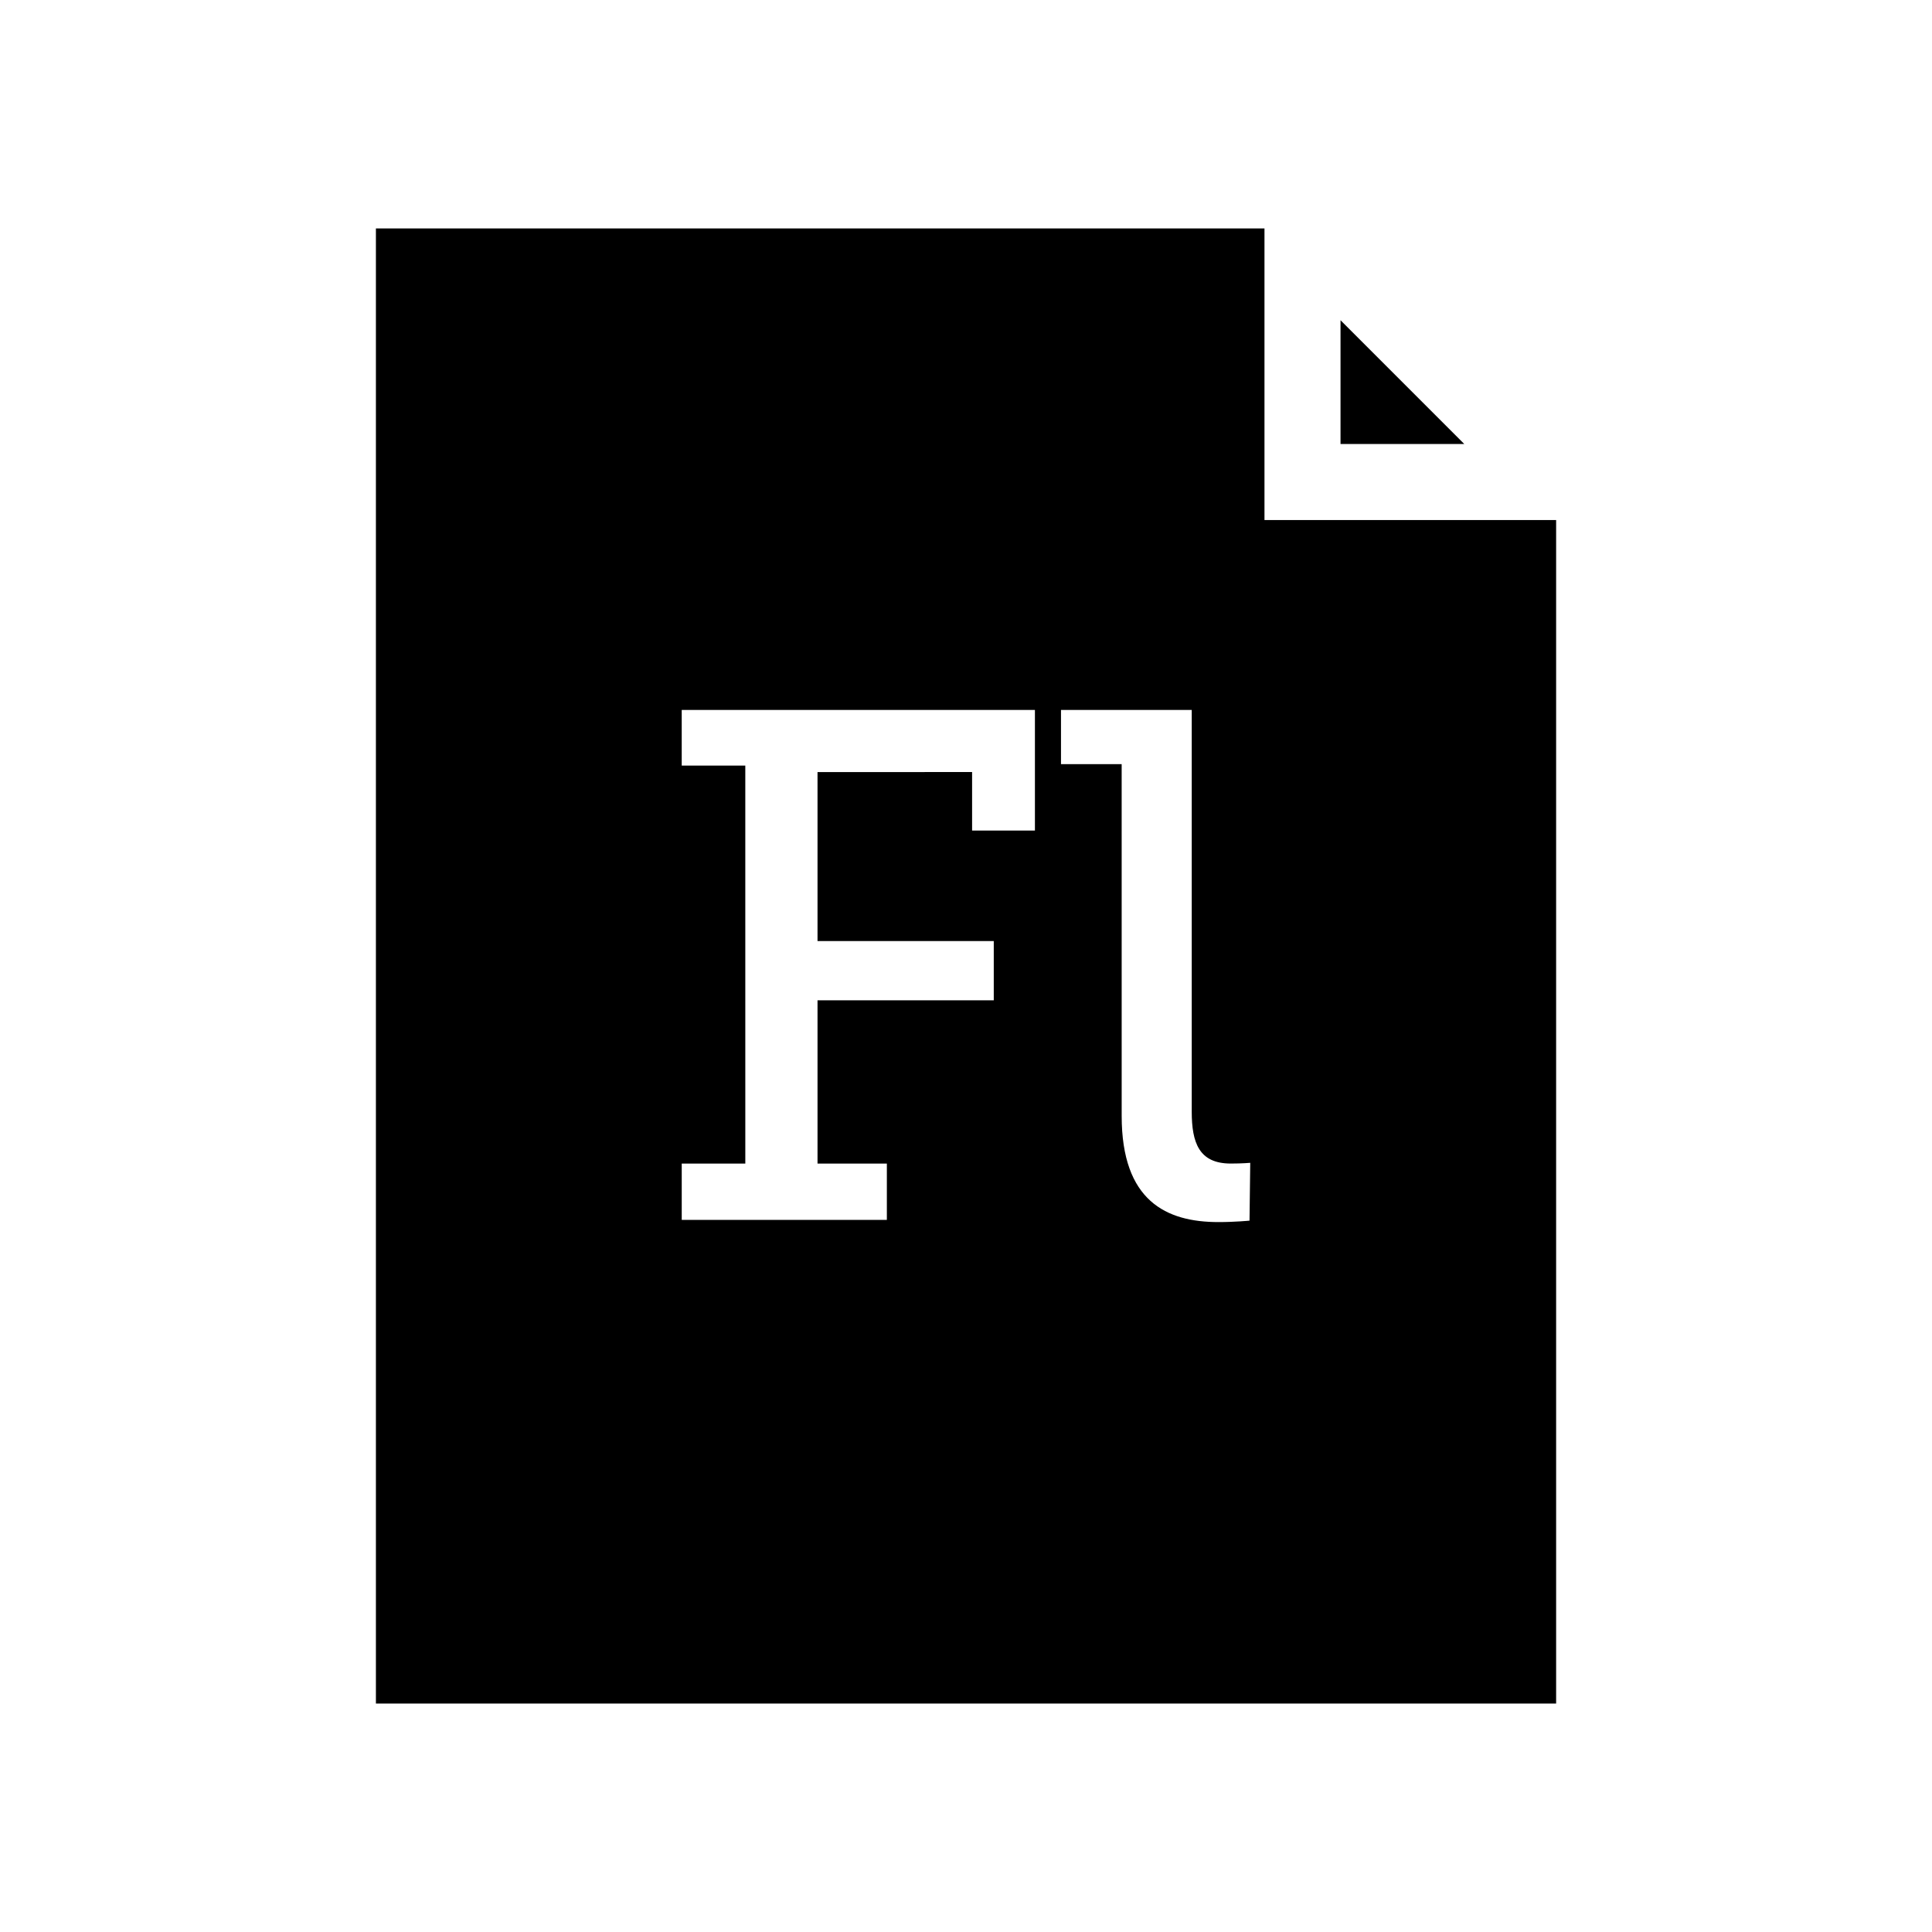 <?xml version="1.0" encoding="UTF-8"?>
<!-- Uploaded to: SVG Repo, www.svgrepo.com, Generator: SVG Repo Mixer Tools -->
<svg fill="#000000" width="800px" height="800px" version="1.1" viewBox="144 144 512 512" xmlns="http://www.w3.org/2000/svg">
 <g>
  <path d="m532.05 261.67-32.797-32.805v32.805z"/>
  <path d="m479.1 281.82v-77.281h-235.48v390.92h312.77v-313.64zm-60.828 82.285h-16.656v-15.504l-40.965 0.004v44.793h46.707v15.695h-46.707v43.262h18.375v14.934h-54.359v-14.934h16.848l-0.004-105.47h-16.848v-14.742h93.602v31.965zm56.863 103.38s-3.828 0.379-8.23 0.379c-13.777 0-25.648-5.551-25.648-28.137l-0.004-93.223h-16.078v-14.359h34.648v106.43c0 8.23 1.914 13.777 10.34 13.777 3.059 0 5.164-0.191 5.164-0.191z"/>
 </g>
</svg>